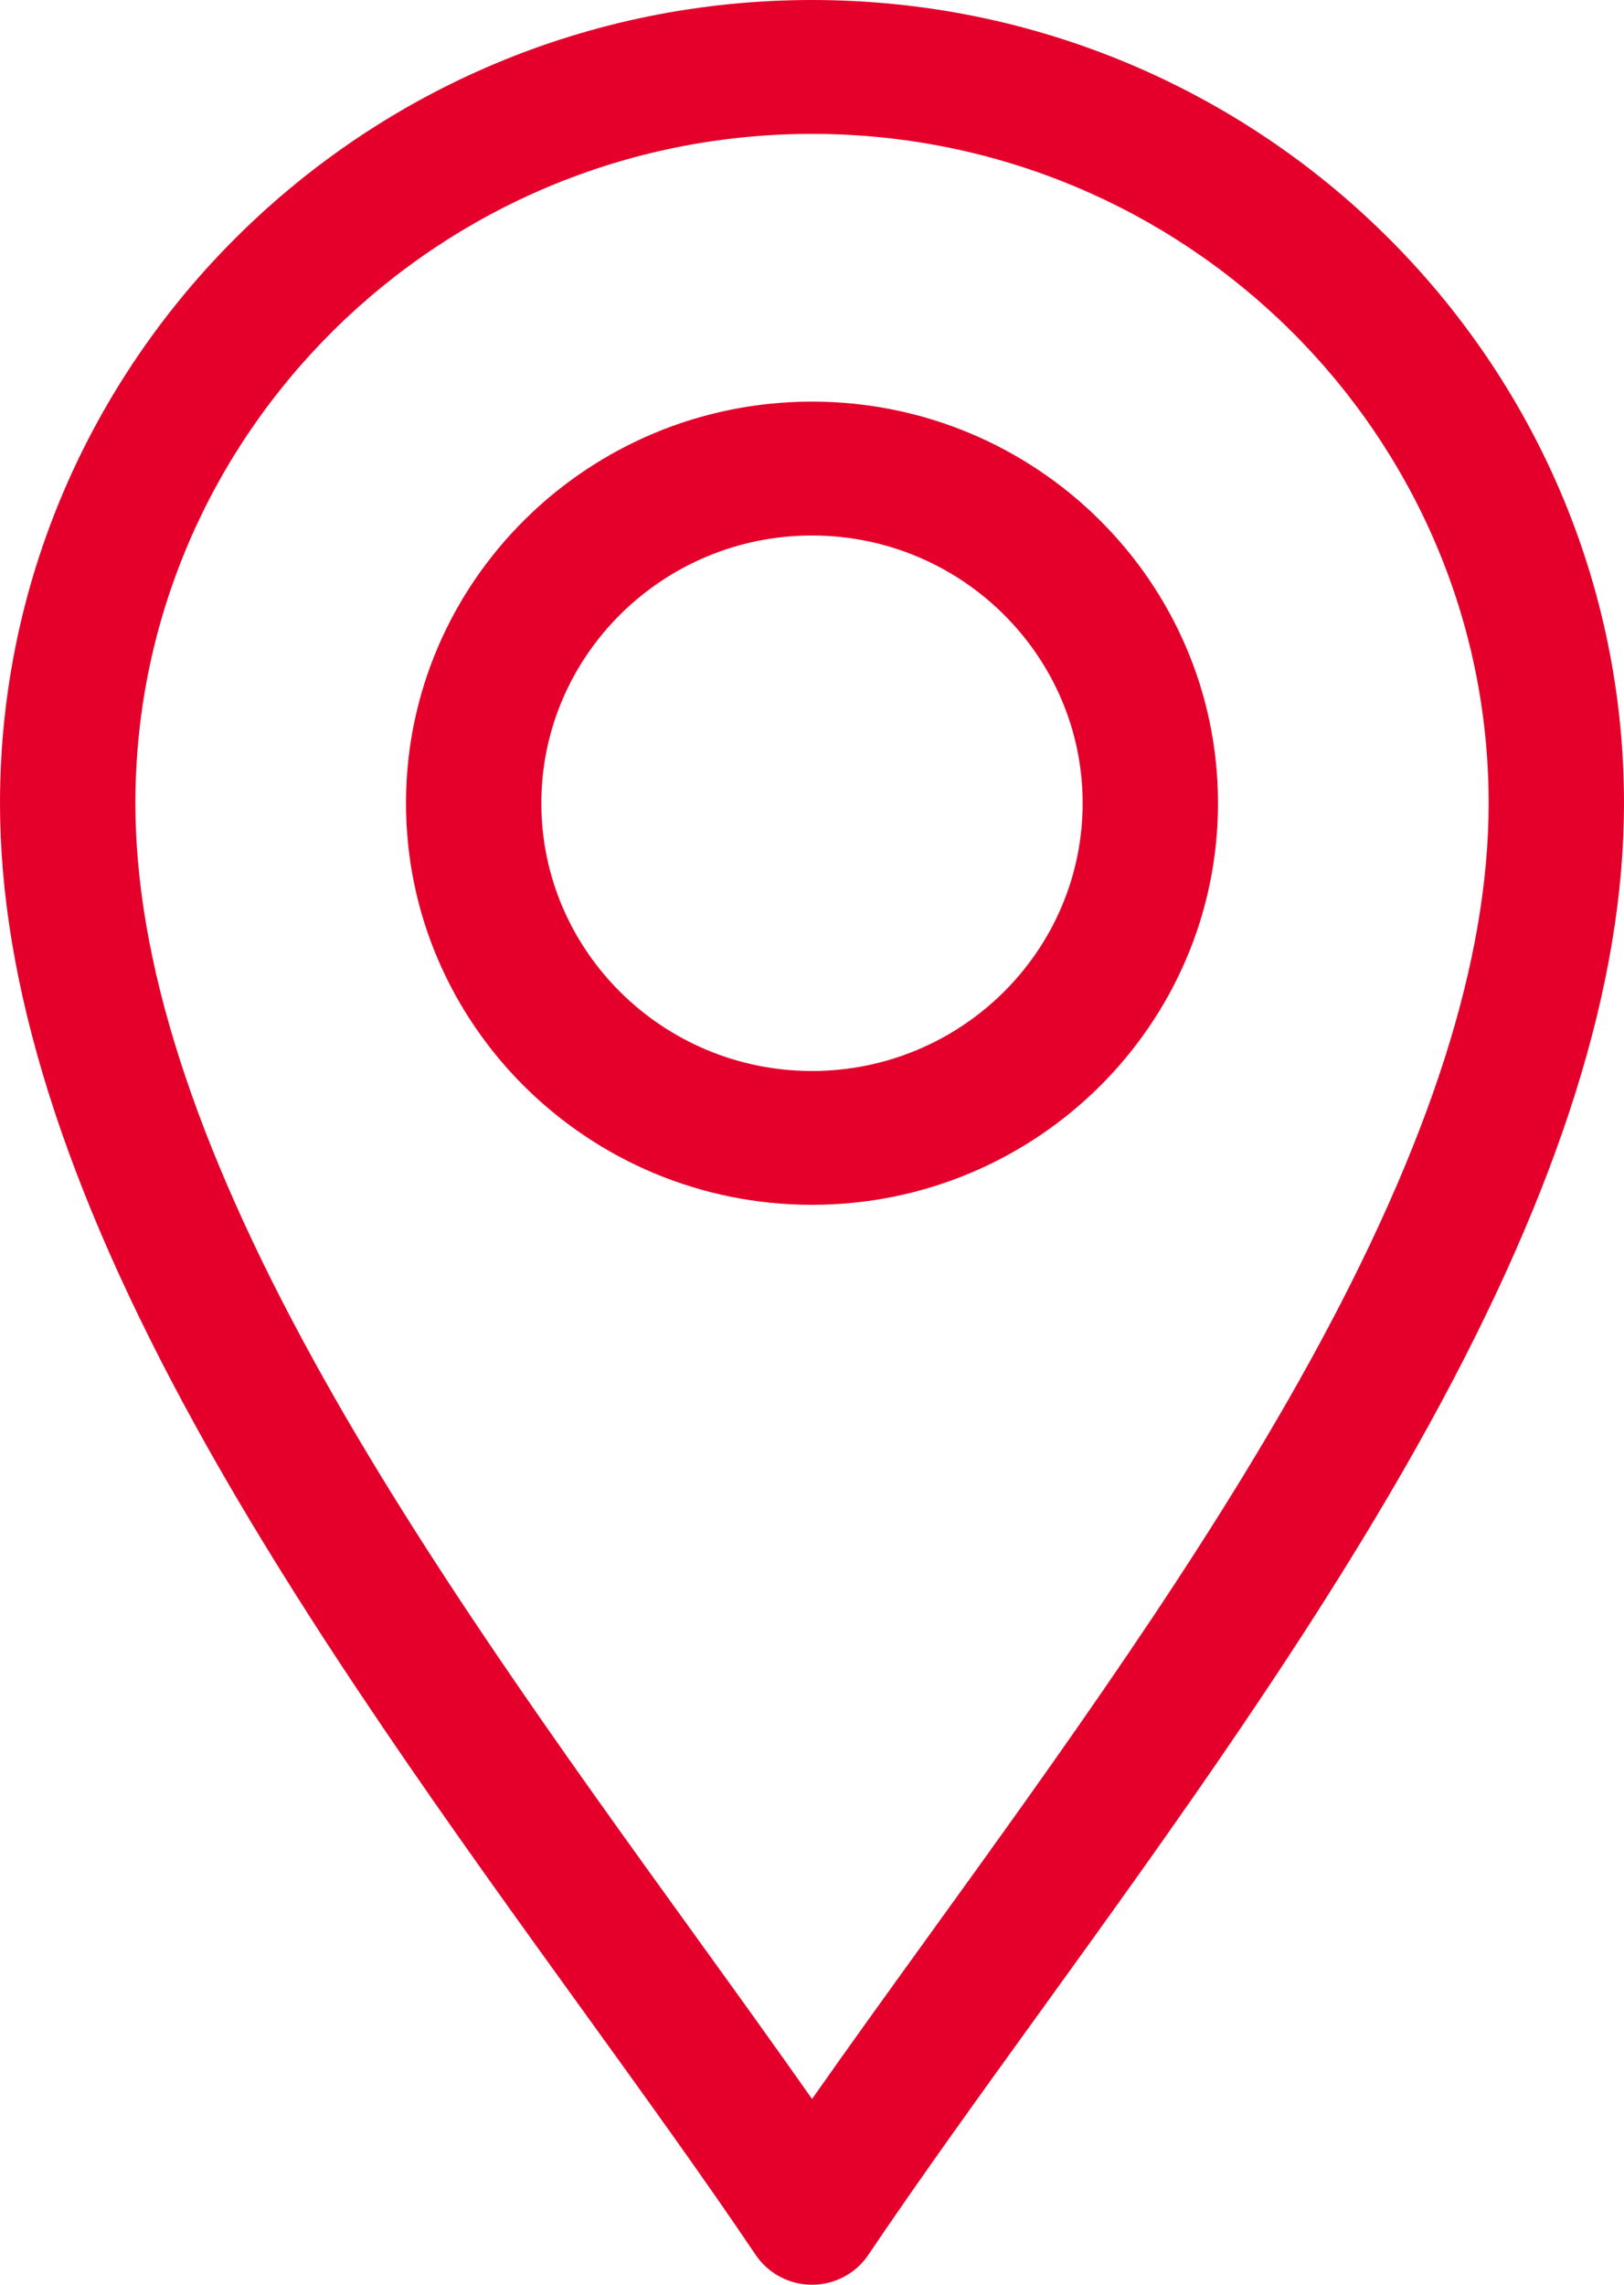<svg width="32" height="45" viewBox="0 0 32 45" fill="none" xmlns="http://www.w3.org/2000/svg">
<path d="M16 0C7.178 0 0 7.097 0 15.82C0 19.367 1.259 23.375 3.849 28.075C6.052 32.075 8.938 36.07 11.484 39.596C12.714 41.299 13.876 42.907 14.891 44.413C15.138 44.779 15.555 45 16 45C16.445 45 16.862 44.779 17.109 44.413C18.124 42.907 19.286 41.298 20.516 39.596C23.062 36.07 25.948 32.075 28.151 28.075C30.74 23.375 32 19.367 32 15.82C32 7.097 24.822 0 16 0ZM25.81 26.814C23.684 30.673 20.848 34.599 18.347 38.063C17.529 39.196 16.74 40.287 16.001 41.341C15.261 40.287 14.473 39.196 13.655 38.063C11.154 34.599 8.318 30.672 6.192 26.814C3.821 22.511 2.668 18.914 2.668 15.82C2.667 8.551 8.648 2.637 16 2.637C23.352 2.637 29.333 8.551 29.333 15.82C29.333 18.914 28.18 22.511 25.81 26.814Z" fill="#E4002B"/>
<path d="M16 7.91C11.588 7.91 8 11.458 8 15.82C8 20.182 11.588 23.73 16 23.73C20.412 23.73 24 20.182 24 15.82C24 11.458 20.412 7.91 16 7.91ZM16 21.094C13.06 21.094 10.667 18.728 10.667 15.82C10.667 12.913 13.06 10.547 16 10.547C18.94 10.547 21.333 12.913 21.333 15.82C21.333 18.728 18.94 21.094 16 21.094Z" fill="#E4002B"/>
</svg>
